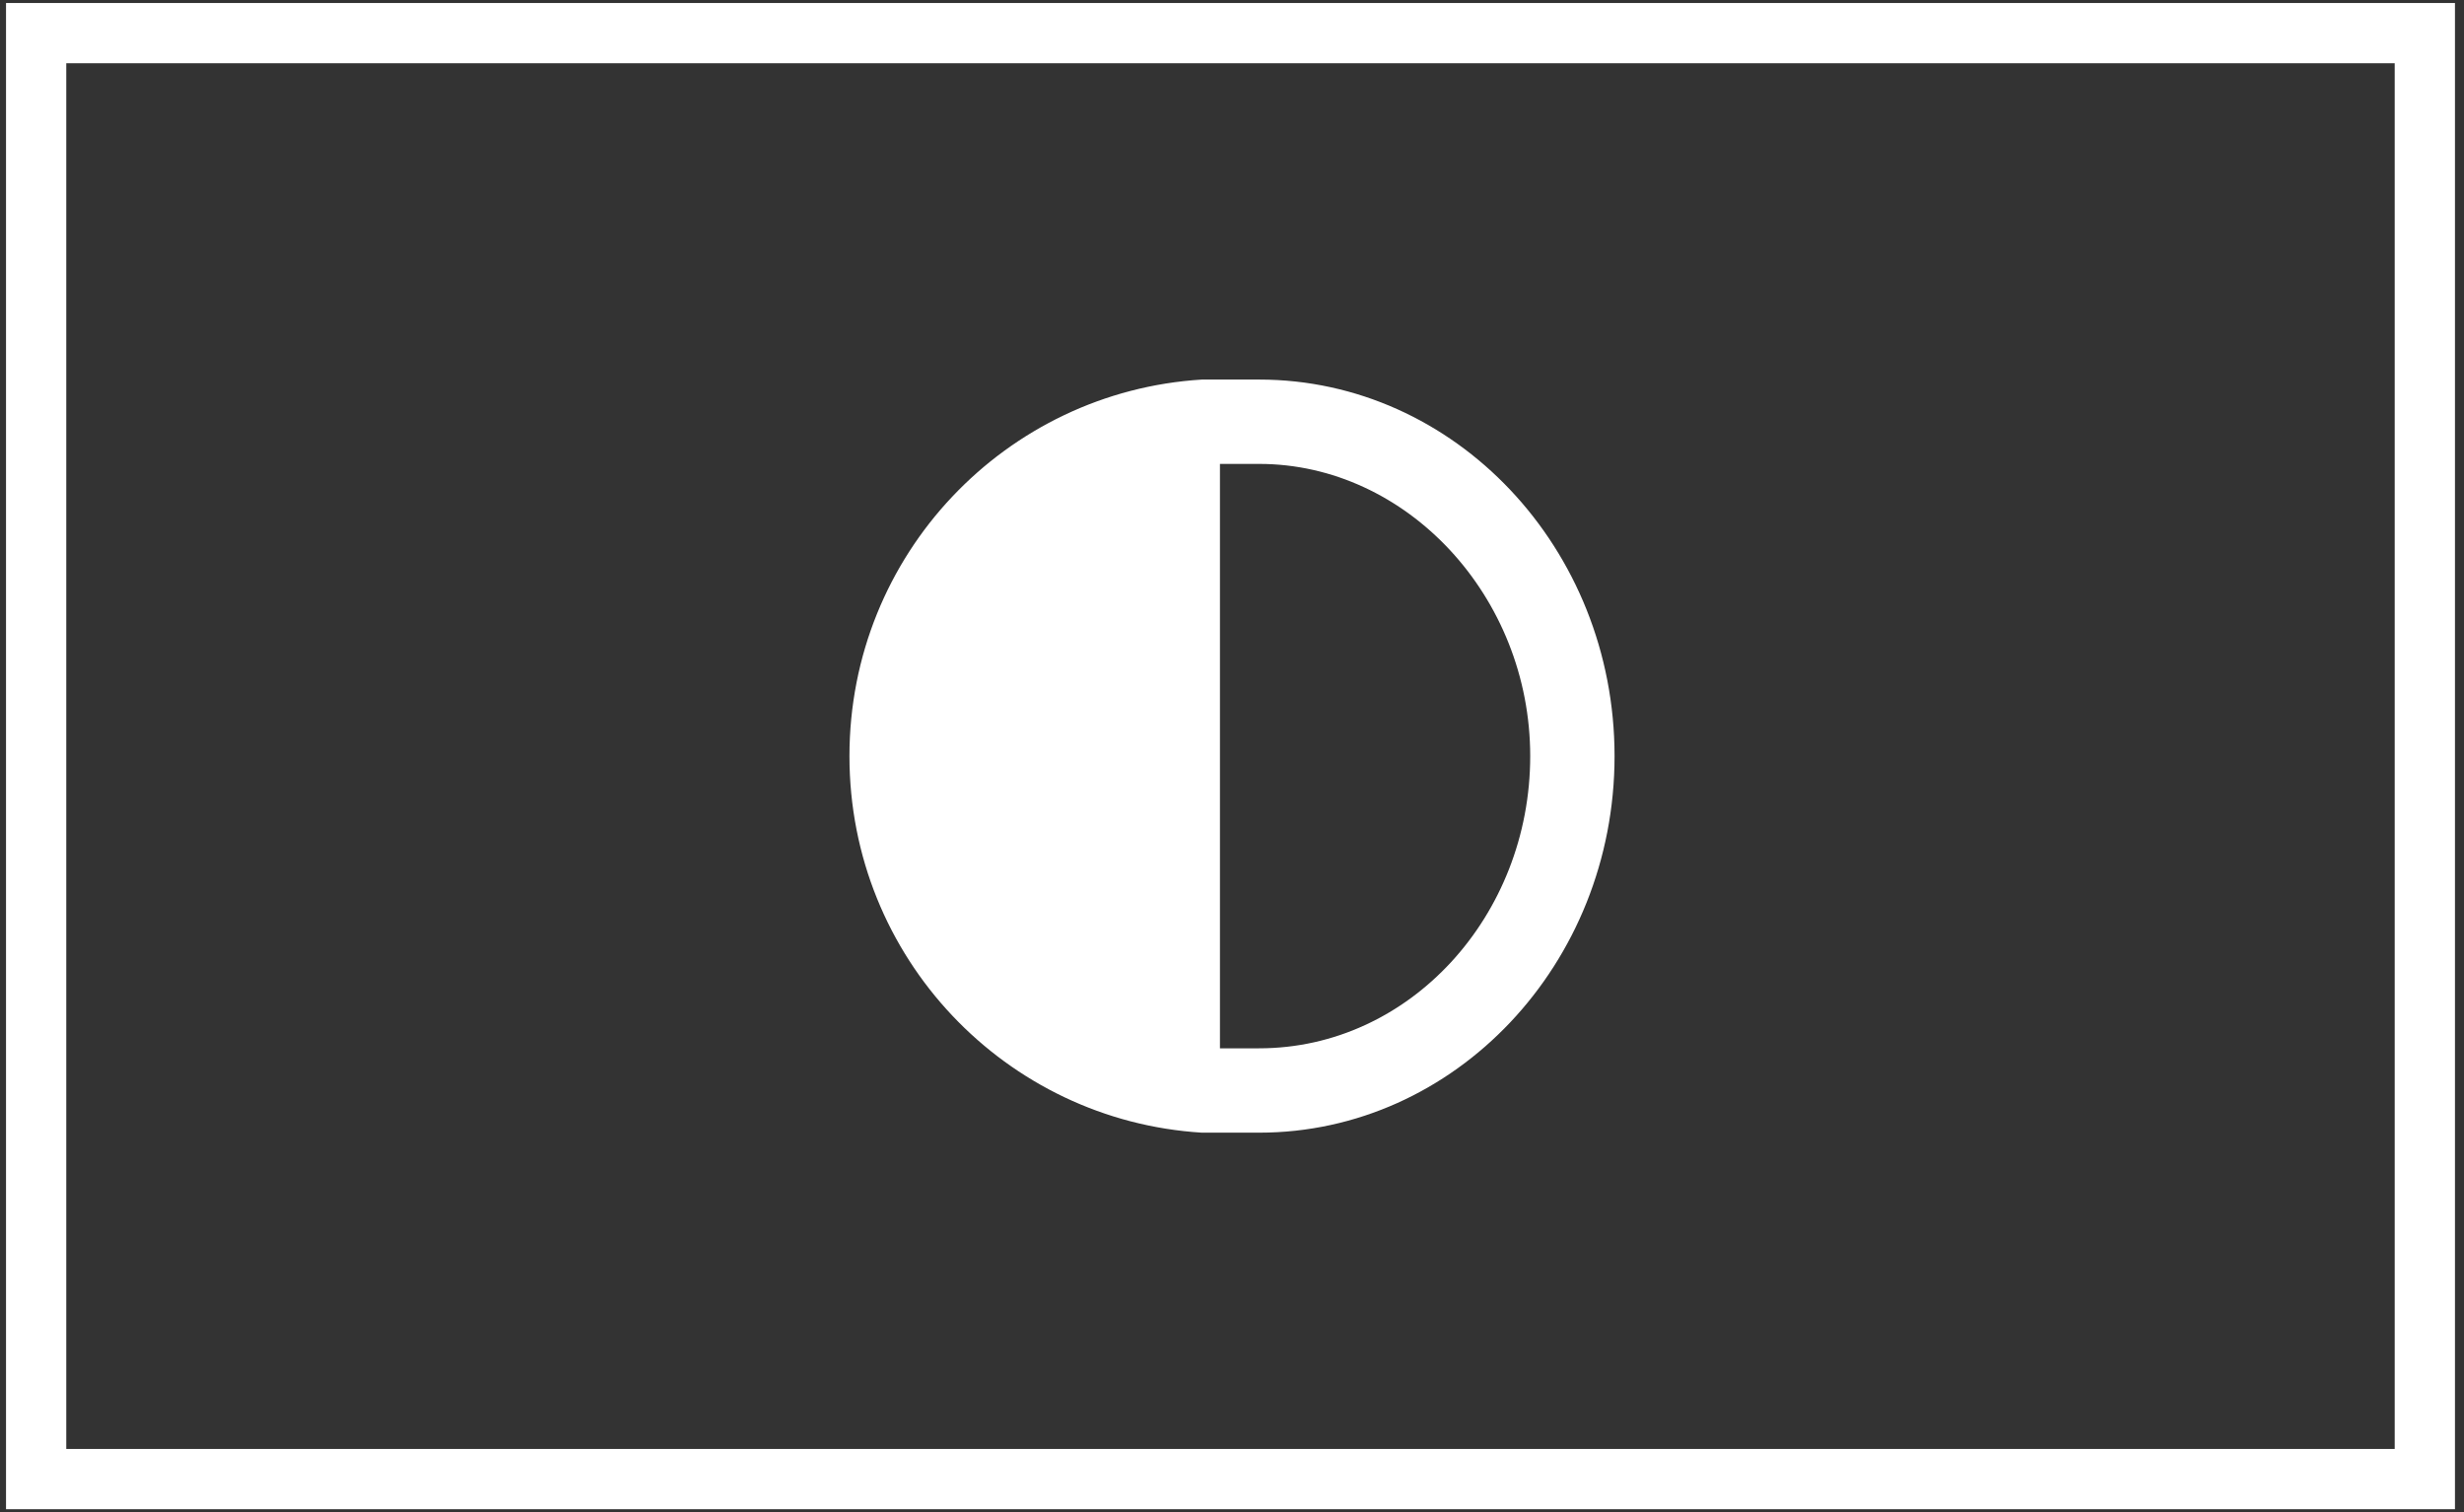 <?xml version="1.0" encoding="UTF-8"?>
<svg id="Ebene_1" xmlns="http://www.w3.org/2000/svg" version="1.1" viewBox="0 0 81.8 50.2">
  <rect x="0" y="0" width="81.8" height="50.2" fill="#333333" stroke="none"/>
  <!-- Generator: Adobe Illustrator 29.8.0, SVG Export Plug-In . SVG Version: 2.1.1 Build 160)  -->
  <defs>
    <style>
      .st0 {
        fill: #fff;
      }
    </style>
  </defs>
  <path class="st0" d="M81.6,50.1H.2V.1h81.3v50h0ZM2.2,48.1h77.3V2.1H2.2v46Z"/>
  <path class="st0" d="M41.8,12.6h-1.9c-6.5.4-11.7,5.8-11.7,12.5s5.2,12.1,11.7,12.5h0s1.9,0,1.9,0c6.5,0,11.8-5.6,11.8-12.5s-5.3-12.5-11.8-12.5ZM41.8,34.8h-1.3V15.4h1.3c4.9,0,9,4.4,9,9.7s-4,9.7-9,9.7Z"/>
</svg>